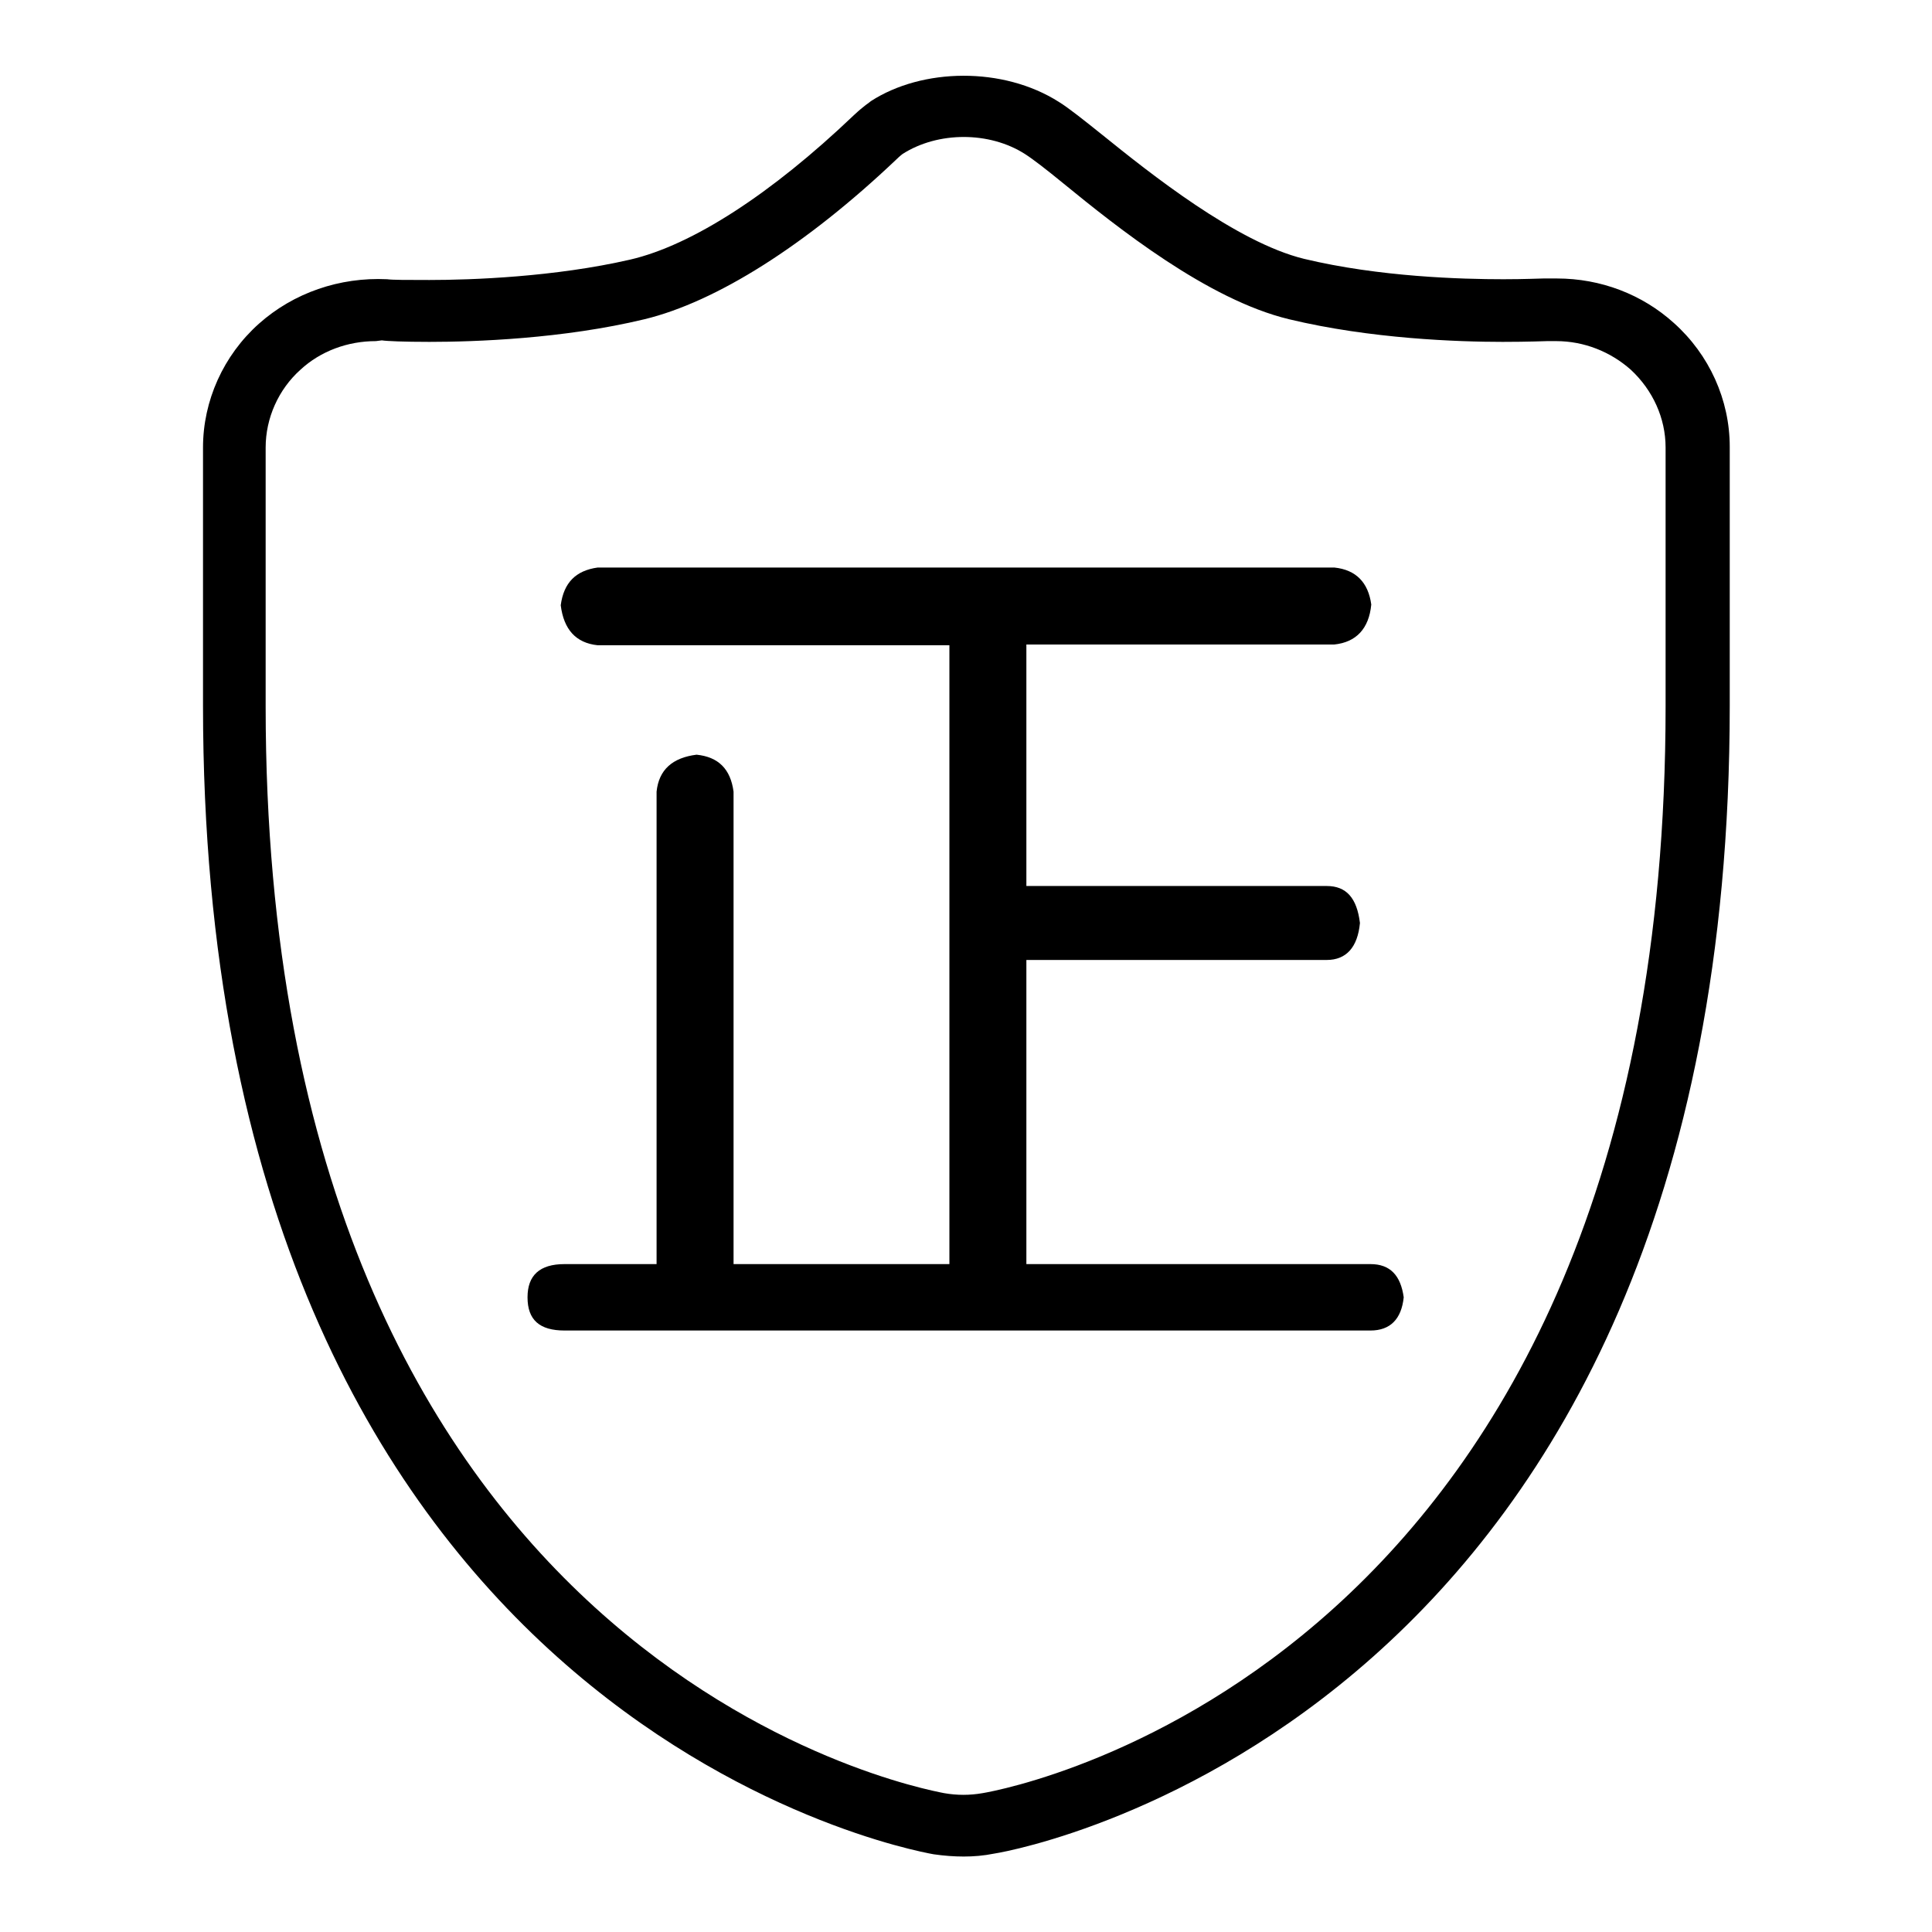 <?xml version="1.0" encoding="utf-8"?>
<!-- Svg Vector Icons : http://www.onlinewebfonts.com/icon -->
<!DOCTYPE svg PUBLIC "-//W3C//DTD SVG 1.1//EN" "http://www.w3.org/Graphics/SVG/1.1/DTD/svg11.dtd">
<svg version="1.1" xmlns="http://www.w3.org/2000/svg" xmlns:xlink="http://www.w3.org/1999/xlink" x="0px" y="0px" viewBox="0 0 256 256" enable-background="new 0 0 256 256" xml:space="preserve">
<g><g><path fill="#000000" d="M127.7,246c-1.3,0-2.6-0.1-4-0.3c-3.9-0.7-96.8-18.3-96.8-152.2V59.3c0-6.2,2.7-12.2,7.4-16.4c4.6-4.1,10.7-6.2,17-5.9c0.7,0.1,2.6,0.1,5.6,0.1c5.6,0,16.6-0.4,26.6-2.7c8.2-1.9,18.7-8.7,29.6-19.1c1.5-1.4,2.1-1.7,2.3-1.9c6.8-4.4,17.5-4.6,24.9,0.1c1.3,0.8,3.3,2.4,5.8,4.4c6.2,5,17.7,14.2,26.7,16.4c10,2.4,20.9,2.7,26.4,2.7c2.9,0,4.8-0.1,5.3-0.1c0.8,0,1.3,0,1.8,0c5.8,0,11.3,2.1,15.5,5.9c4.7,4.2,7.4,10.2,7.4,16.4v34.3c0,133.8-93.5,151.5-97.4,152.1C130.3,245.9,129,246,127.7,246z M49.8,45.2c-3.7,0-7.3,1.3-10,3.8c-2.9,2.6-4.6,6.4-4.6,10.3v34.3c0,127,86.3,143.3,89.9,144c1.7,0.3,3.4,0.3,5.1,0c3.7-0.6,90.5-17,90.5-144V59.3c0-3.9-1.7-7.6-4.6-10.3c-2.7-2.4-6.2-3.8-9.9-3.8l-1.2,0c-0.2,0-2.5,0.1-5.9,0.1c-5.9,0-17.5-0.4-28.3-3c-10.8-2.6-22.8-12.2-29.9-18c-2.2-1.8-4-3.2-5.1-3.9c-4.7-3-11.5-3-16.2,0c0,0-0.4,0.3-0.8,0.7c-12,11.4-23.9,18.9-33.4,21.2c-10.8,2.6-22.5,3-28.5,3c-3.4,0-5.7-0.1-6.3-0.2L49.8,45.2z"/><path fill="#000000" d="M79.2,75.2h97.6c2.9,0.3,4.5,2,4.9,4.9c-0.3,3.2-2,5-4.9,5.3H136v32h39.8c2.6,0,4,1.6,4.4,4.9c-0.3,3.2-1.8,4.9-4.4,4.9H136v40.3h45.6c2.6,0,4,1.5,4.4,4.4c-0.3,2.9-1.8,4.4-4.4,4.4H74.8c-3.3,0-4.9-1.4-4.9-4.4c0-2.9,1.6-4.4,4.9-4.4H87v-62.6c0.3-2.9,2.1-4.5,5.3-4.9c2.9,0.3,4.5,1.9,4.9,4.9v62.6h28.6v-82H79.2c-2.9-0.3-4.5-2.1-4.9-5.3C74.7,77.2,76.3,75.6,79.2,75.2z"/></g></g>
</svg>